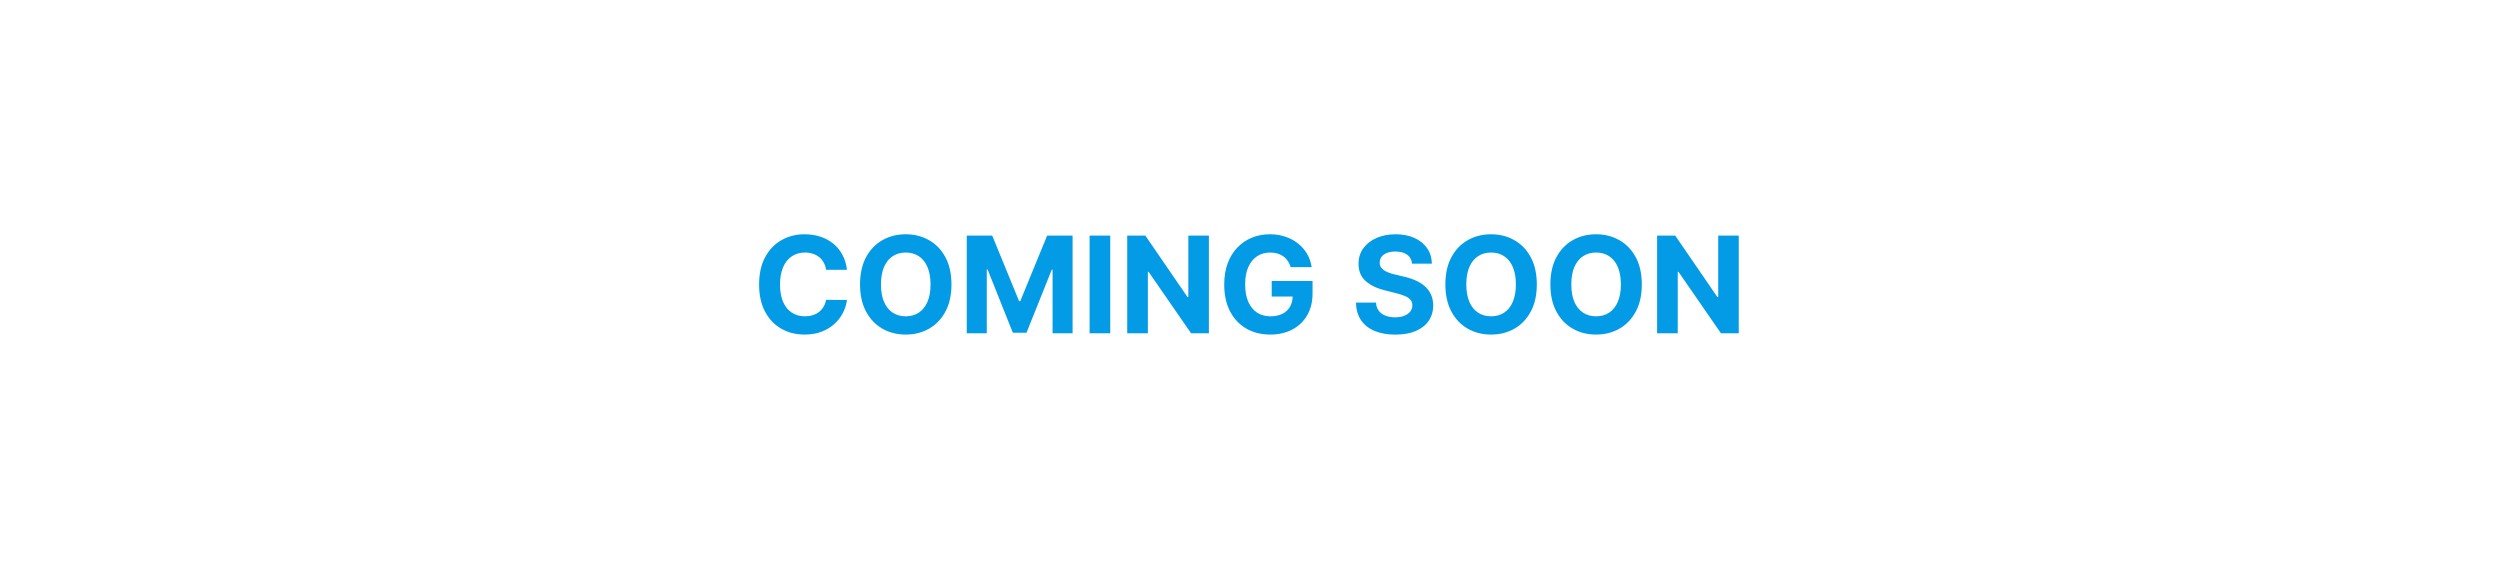 <svg width="859" height="196" viewBox="0 0 859 196" fill="none" xmlns="http://www.w3.org/2000/svg">
<path d="M0 35C0 28.373 5.373 23 12 23H847C853.627 23 859 28.373 859 35V161C859 167.627 853.627 173 847 173H12C5.373 173 0 167.627 0 161V35Z" fill="white"/>
<g filter="url(#filter0_d_789_14779)">
<path fill-rule="evenodd" clip-rule="evenodd" d="M433.699 37.384C425.73 36.811 417.96 37.782 410.28 40.29C410.117 40.343 409.959 40.394 409.805 40.443L409.804 40.443L409.804 40.443L409.804 40.443C409.339 40.591 408.912 40.728 408.493 40.885C385.512 49.52 370.295 69.697 368.418 94.105C367.512 105.883 369.868 117.027 375.466 127.41C388.592 151.751 415.798 164.236 442.823 158.261C457.999 154.905 470.192 146.768 479.236 134.165C489.196 120.286 492.61 104.769 489.803 87.939C487.63 74.914 481.667 63.798 472.215 54.617C461.496 44.206 448.632 38.458 433.699 37.384ZM460.918 61.966C461.154 61.724 461.395 61.479 461.643 61.231C461.938 60.935 462.226 60.643 462.509 60.354L462.509 60.354C463.177 59.673 463.825 59.014 464.504 58.389C465.029 57.905 464.968 57.65 464.436 57.216C462.582 55.702 460.684 54.253 458.669 52.962C451.119 48.126 442.877 45.351 433.942 44.591C433.117 44.521 433.051 44.798 433.061 45.474C433.079 46.665 433.077 47.856 433.075 49.047C433.073 50.249 433.071 51.451 433.089 52.653C433.099 53.303 432.954 53.548 432.25 53.528C430.416 53.478 428.58 53.483 426.747 53.526C426.084 53.542 425.856 53.376 425.877 52.68C425.928 51.007 425.918 49.33 425.885 47.656C425.879 47.345 425.918 47 425.957 46.656C426.047 45.866 426.136 45.076 425.679 44.688C425.312 44.376 424.548 44.531 423.783 44.685C423.443 44.754 423.103 44.823 422.798 44.851C422.664 44.863 422.53 44.872 422.395 44.881L422.395 44.881C422.131 44.899 421.868 44.917 421.607 44.958C411.545 46.527 402.576 50.515 394.732 57.037C393.947 57.689 394.046 58.004 394.695 58.626C395.677 59.567 396.636 60.531 397.595 61.495L397.595 61.495L397.595 61.495C398.408 62.313 399.221 63.13 400.047 63.933C400.52 64.392 400.584 64.658 400.067 65.143C398.788 66.343 397.539 67.58 396.346 68.866C395.767 69.491 395.436 69.594 394.786 68.902C393.783 67.834 392.741 66.801 391.7 65.769L391.7 65.769L391.7 65.769C390.929 65.004 390.157 64.239 389.401 63.459C388.912 62.955 388.667 62.98 388.227 63.52C386.716 65.374 385.265 67.271 383.973 69.286C379.137 76.835 376.36 85.078 375.601 94.013C375.532 94.825 375.789 94.909 376.478 94.899C377.751 94.881 379.024 94.883 380.297 94.885C381.616 94.887 382.936 94.889 384.255 94.869C384.94 94.859 385.139 95.061 385.122 95.739C385.078 97.492 385.044 99.251 385.133 101.001C385.181 101.957 384.834 102.104 383.986 102.086C382.587 102.056 381.187 102.059 379.788 102.062C378.635 102.065 377.482 102.067 376.329 102.051C375.689 102.043 375.515 102.213 375.603 102.848C375.679 103.388 375.724 103.932 375.77 104.477C375.82 105.085 375.871 105.693 375.964 106.295C377.523 116.447 381.563 125.479 388.164 133.367C388.724 134.037 388.99 133.92 389.508 133.387C390.465 132.402 391.437 131.433 392.409 130.463L392.409 130.463L392.409 130.462L392.409 130.462C393.272 129.601 394.135 128.74 394.988 127.869C395.409 127.438 395.659 127.374 396.111 127.853C397.344 129.157 398.607 130.436 399.92 131.657C400.518 132.212 400.568 132.536 399.947 133.129C398.901 134.128 397.88 135.154 396.86 136.179C396.052 136.991 395.244 137.803 394.423 138.602C393.953 139.06 393.992 139.283 394.485 139.696C403.258 147.045 413.322 151.272 424.726 152.345C425.793 152.445 425.944 152.133 425.917 151.179C425.879 149.846 425.884 148.512 425.889 147.178C425.893 146.039 425.898 144.9 425.875 143.762C425.861 143.016 426.076 142.813 426.811 142.835C428.604 142.888 430.401 142.895 432.193 142.832C432.985 142.804 433.107 143.105 433.09 143.797C433.052 145.32 433.062 146.844 433.073 148.367C433.074 148.638 433.076 148.91 433.078 149.181C433.079 149.482 433.05 149.812 433.021 150.144C432.95 150.949 432.878 151.762 433.247 152.185C433.623 152.618 434.377 152.449 435.14 152.277C435.496 152.197 435.854 152.117 436.177 152.097L436.273 152.091C436.639 152.069 437.006 152.047 437.367 151.991C447.43 150.422 456.397 146.431 464.242 139.91C465.039 139.248 464.905 138.933 464.268 138.321C463.31 137.4 462.372 136.458 461.434 135.515C460.6 134.676 459.765 133.838 458.916 133.014C458.437 132.549 458.398 132.282 458.907 131.803C460.212 130.573 461.482 129.302 462.712 127.996C463.229 127.448 463.534 127.382 464.098 127.973C465.065 128.984 466.057 129.971 467.049 130.958C467.895 131.799 468.741 132.64 469.571 133.496C470.068 134.008 470.311 133.957 470.744 133.426C472.258 131.572 473.707 129.675 474.998 127.659C479.834 120.11 482.609 111.867 483.369 102.932C483.439 102.105 483.159 102.044 482.484 102.053C481.356 102.067 480.227 102.065 479.098 102.062C477.674 102.059 476.251 102.055 474.827 102.087C474.018 102.105 473.819 101.854 473.844 101.086C473.898 99.413 473.908 97.734 473.842 96.062C473.807 95.17 473.993 94.825 474.99 94.858C476.361 94.902 477.734 94.896 479.108 94.89C480.247 94.885 481.387 94.88 482.526 94.904C483.295 94.921 483.472 94.712 483.359 93.976C483.274 93.425 483.228 92.869 483.181 92.312C483.135 91.756 483.089 91.199 483.004 90.649C481.45 80.54 477.437 71.536 470.874 63.673C470.358 63.054 470.075 62.902 469.45 63.563C468.554 64.511 467.628 65.431 466.702 66.352C465.931 67.119 465.16 67.885 464.406 68.668C463.928 69.165 463.658 69.137 463.2 68.656C461.935 67.329 460.636 66.032 459.31 64.765C458.838 64.315 458.758 64.029 459.285 63.56C459.846 63.061 460.372 62.524 460.918 61.966Z" fill="white"/>
<path fill-rule="evenodd" clip-rule="evenodd" d="M498.487 42.565C497.741 40.267 497.345 39.046 493.247 37.259C491.44 36.869 488.819 38.227 487.583 39.292C487.04 39.76 486.501 40.234 485.962 40.708C485.423 41.182 484.884 41.657 484.339 42.125C484.256 42.183 484.168 42.254 484.073 42.339C483.935 42.461 483.797 42.584 483.659 42.706C483.628 42.732 483.597 42.759 483.565 42.785C483.502 42.838 483.445 42.889 483.396 42.939C482.164 44.031 480.93 45.122 479.694 46.212C479.552 46.274 479.4 46.385 479.225 46.541C477.449 48.117 475.67 49.688 473.885 51.26C473.738 51.321 473.58 51.435 473.397 51.597C469.578 54.988 465.739 58.358 461.869 61.756L461.855 61.769C460.91 62.598 459.964 63.428 459.016 64.261C457.409 65.673 455.807 67.082 454.207 68.489L454.206 68.49L454.206 68.49C449.412 72.706 444.644 76.899 439.859 81.072C439.647 81.256 439.504 81.413 439.428 81.564C434.364 86.058 429.309 90.662 424.254 95.267C418.308 100.682 412.361 106.098 406.396 111.339L406.396 111.339C406.292 111.43 406.257 111.46 406.232 111.497C406.219 111.515 406.209 111.534 406.193 111.563C406.146 111.651 406.051 111.826 405.707 112.314C404.997 114.1 404.262 115.713 403.527 117.327C402.796 118.932 402.065 120.537 401.358 122.313C401.327 122.392 401.288 122.471 401.25 122.551C401.114 122.831 400.971 123.126 401.074 123.525C402.086 123.259 403.097 122.993 404.106 122.726C407.054 121.948 409.993 121.173 412.938 120.419C413.647 120.238 414.227 119.937 414.772 119.457C420.44 114.47 426.112 109.49 431.802 104.495C434.889 101.785 437.981 99.07 441.079 96.348C441.6 95.89 442.118 95.432 442.635 94.977L442.639 94.973C444.962 92.925 447.252 90.906 449.564 88.912C449.759 88.743 449.888 88.6 449.947 88.458C451.108 87.435 452.269 86.412 453.431 85.389C453.573 85.32 453.728 85.206 453.906 85.049C455.37 83.758 456.835 82.467 458.299 81.177C458.437 81.107 458.585 80.996 458.754 80.847C468.616 72.153 478.491 63.474 488.376 54.806C488.398 54.84 488.422 54.874 488.445 54.907C488.475 54.95 488.505 54.993 488.529 55.032C490.854 58.947 490.386 61.975 486.999 64.95C481.615 69.68 476.231 74.41 470.848 79.141C470.656 79.311 470.461 79.478 470.265 79.646L470.265 79.646L470.265 79.646C469.73 80.105 469.195 80.564 468.706 81.067C468.007 81.786 467.93 82.654 468.52 83.493C469.111 84.333 469.956 84.546 470.888 84.157C471.26 84.002 471.586 83.716 471.897 83.442L471.96 83.387L472.314 83.076C478.223 77.893 484.131 72.71 490.027 67.513C494.654 63.434 495.185 57.193 491.289 52.264L491.272 52.268L492.338 51.333C492.44 51.244 492.526 51.161 492.593 51.083C493.132 50.602 493.675 50.127 494.218 49.652C494.638 49.285 495.057 48.918 495.474 48.549C495.719 48.333 495.956 48.131 496.183 47.939C497.797 46.567 498.875 45.651 498.577 42.843C498.546 42.749 498.516 42.656 498.487 42.565Z" fill="white"/>
</g>
<g filter="url(#filter1_d_789_14779)">
<path d="M291.014 92.699H283.839C283.708 91.771 283.441 90.946 283.037 90.225C282.633 89.494 282.114 88.871 281.481 88.358C280.847 87.845 280.116 87.452 279.286 87.179C278.467 86.906 277.577 86.769 276.616 86.769C274.88 86.769 273.367 87.201 272.079 88.063C270.79 88.915 269.791 90.16 269.081 91.798C268.371 93.425 268.017 95.401 268.017 97.727C268.017 100.119 268.371 102.128 269.081 103.755C269.802 105.382 270.807 106.61 272.095 107.44C273.384 108.27 274.874 108.685 276.567 108.685C277.517 108.685 278.396 108.56 279.204 108.309C280.023 108.057 280.749 107.692 281.382 107.211C282.016 106.72 282.54 106.125 282.955 105.426C283.381 104.727 283.675 103.93 283.839 103.034L291.014 103.067C290.828 104.607 290.364 106.092 289.621 107.522C288.89 108.942 287.901 110.214 286.657 111.339C285.423 112.453 283.948 113.337 282.234 113.992C280.531 114.636 278.603 114.959 276.452 114.959C273.46 114.959 270.785 114.282 268.426 112.928C266.078 111.574 264.222 109.613 262.857 107.047C261.503 104.481 260.826 101.374 260.826 97.727C260.826 94.069 261.514 90.957 262.89 88.391C264.266 85.825 266.133 83.87 268.492 82.527C270.85 81.173 273.504 80.496 276.452 80.496C278.396 80.496 280.198 80.769 281.857 81.315C283.528 81.861 285.008 82.658 286.296 83.706C287.585 84.744 288.633 86.016 289.441 87.523C290.26 89.03 290.784 90.755 291.014 92.699ZM326.926 97.727C326.926 101.385 326.232 104.498 324.846 107.064C323.47 109.63 321.592 111.59 319.211 112.944C316.841 114.287 314.177 114.959 311.218 114.959C308.237 114.959 305.561 114.282 303.192 112.928C300.822 111.574 298.949 109.613 297.574 107.047C296.198 104.481 295.51 101.374 295.51 97.727C295.51 94.069 296.198 90.957 297.574 88.391C298.949 85.825 300.822 83.87 303.192 82.527C305.561 81.173 308.237 80.496 311.218 80.496C314.177 80.496 316.841 81.173 319.211 82.527C321.592 83.87 323.47 85.825 324.846 88.391C326.232 90.957 326.926 94.069 326.926 97.727ZM319.735 97.727C319.735 95.358 319.38 93.359 318.671 91.732C317.972 90.105 316.983 88.871 315.706 88.031C314.428 87.19 312.932 86.769 311.218 86.769C309.503 86.769 308.007 87.19 306.73 88.031C305.452 88.871 304.458 90.105 303.749 91.732C303.05 93.359 302.7 95.358 302.7 97.727C302.7 100.097 303.05 102.095 303.749 103.722C304.458 105.349 305.452 106.583 306.73 107.424C308.007 108.265 309.503 108.685 311.218 108.685C312.932 108.685 314.428 108.265 315.706 107.424C316.983 106.583 317.972 105.349 318.671 103.722C319.38 102.095 319.735 100.097 319.735 97.727ZM332.18 80.954H340.926L350.164 103.493H350.558L359.796 80.954H368.542V114.5H361.663V92.666H361.384L352.703 114.336H348.019L339.338 92.584H339.059V114.5H332.18V80.954ZM381.478 80.954V114.5H374.386V80.954H381.478ZM415.372 80.954V114.5H409.246L394.651 93.387H394.406V114.5H387.313V80.954H393.538L408.017 102.051H408.312V80.954H415.372ZM443.475 91.798C443.246 91.001 442.924 90.296 442.509 89.685C442.094 89.062 441.586 88.538 440.985 88.112C440.396 87.676 439.719 87.343 438.954 87.113C438.201 86.884 437.365 86.769 436.448 86.769C434.734 86.769 433.227 87.195 431.927 88.047C430.639 88.899 429.634 90.138 428.914 91.765C428.193 93.381 427.832 95.358 427.832 97.695C427.832 100.031 428.187 102.019 428.897 103.657C429.607 105.295 430.612 106.545 431.911 107.408C433.21 108.259 434.745 108.685 436.514 108.685C438.119 108.685 439.489 108.401 440.625 107.833C441.772 107.255 442.645 106.441 443.246 105.393C443.857 104.345 444.163 103.105 444.163 101.675L445.604 101.888H436.956V96.548H450.993V100.774C450.993 103.722 450.371 106.256 449.126 108.374C447.881 110.482 446.167 112.109 443.983 113.255C441.799 114.391 439.298 114.959 436.481 114.959C433.336 114.959 430.573 114.265 428.193 112.878C425.812 111.481 423.956 109.499 422.624 106.933C421.302 104.356 420.642 101.298 420.642 97.76C420.642 95.041 421.035 92.617 421.821 90.487C422.618 88.347 423.732 86.534 425.163 85.049C426.593 83.564 428.258 82.434 430.158 81.659C432.058 80.884 434.117 80.496 436.333 80.496C438.234 80.496 440.003 80.774 441.64 81.331C443.278 81.877 444.731 82.653 445.997 83.657C447.275 84.662 448.318 85.858 449.126 87.244C449.934 88.62 450.453 90.138 450.682 91.798H443.475ZM485.194 90.602C485.063 89.281 484.5 88.254 483.507 87.523C482.513 86.791 481.165 86.425 479.461 86.425C478.304 86.425 477.326 86.589 476.529 86.917C475.732 87.233 475.12 87.676 474.695 88.243C474.28 88.811 474.072 89.456 474.072 90.176C474.05 90.777 474.176 91.301 474.449 91.749C474.733 92.196 475.12 92.584 475.612 92.912C476.103 93.228 476.671 93.507 477.315 93.747C477.96 93.976 478.648 94.173 479.379 94.337L482.393 95.057C483.856 95.385 485.199 95.822 486.422 96.368C487.645 96.914 488.705 97.585 489.6 98.382C490.495 99.18 491.189 100.119 491.68 101.2C492.183 102.281 492.439 103.52 492.45 104.918C492.439 106.971 491.915 108.751 490.878 110.258C489.851 111.754 488.366 112.917 486.422 113.747C484.49 114.566 482.158 114.975 479.428 114.975C476.72 114.975 474.362 114.56 472.352 113.73C470.354 112.9 468.792 111.672 467.668 110.045C466.554 108.407 465.97 106.381 465.915 103.968H472.778C472.855 105.093 473.177 106.032 473.745 106.785C474.323 107.528 475.093 108.09 476.054 108.472C477.026 108.844 478.123 109.029 479.346 109.029C480.548 109.029 481.59 108.854 482.475 108.505C483.37 108.156 484.064 107.67 484.555 107.047C485.046 106.425 485.292 105.71 485.292 104.902C485.292 104.148 485.068 103.515 484.621 103.002C484.184 102.488 483.54 102.051 482.688 101.691C481.847 101.331 480.815 101.003 479.592 100.708L475.939 99.791C473.111 99.103 470.878 98.028 469.24 96.564C467.602 95.101 466.789 93.13 466.8 90.651C466.789 88.62 467.329 86.846 468.421 85.328C469.524 83.81 471.036 82.625 472.958 81.773C474.88 80.922 477.064 80.496 479.51 80.496C482 80.496 484.173 80.922 486.029 81.773C487.897 82.625 489.349 83.81 490.386 85.328C491.424 86.846 491.959 88.604 491.991 90.602H485.194ZM528.047 97.727C528.047 101.385 527.354 104.498 525.967 107.064C524.591 109.63 522.713 111.59 520.332 112.944C517.963 114.287 515.298 114.959 512.339 114.959C509.358 114.959 506.683 114.282 504.313 112.928C501.943 111.574 500.071 109.613 498.695 107.047C497.319 104.481 496.631 101.374 496.631 97.727C496.631 94.069 497.319 90.957 498.695 88.391C500.071 85.825 501.943 83.87 504.313 82.527C506.683 81.173 509.358 80.496 512.339 80.496C515.298 80.496 517.963 81.173 520.332 82.527C522.713 83.87 524.591 85.825 525.967 88.391C527.354 90.957 528.047 94.069 528.047 97.727ZM520.856 97.727C520.856 95.358 520.502 93.359 519.792 91.732C519.093 90.105 518.105 88.871 516.827 88.031C515.549 87.19 514.053 86.769 512.339 86.769C510.625 86.769 509.129 87.19 507.851 88.031C506.573 88.871 505.58 90.105 504.87 91.732C504.171 93.359 503.822 95.358 503.822 97.727C503.822 100.097 504.171 102.095 504.87 103.722C505.58 105.349 506.573 106.583 507.851 107.424C509.129 108.265 510.625 108.685 512.339 108.685C514.053 108.685 515.549 108.265 516.827 107.424C518.105 106.583 519.093 105.349 519.792 103.722C520.502 102.095 520.856 100.097 520.856 97.727ZM564.127 97.727C564.127 101.385 563.434 104.498 562.047 107.064C560.671 109.63 558.793 111.59 556.412 112.944C554.043 114.287 551.378 114.959 548.419 114.959C545.438 114.959 542.763 114.282 540.393 112.928C538.024 111.574 536.151 109.613 534.775 107.047C533.399 104.481 532.711 101.374 532.711 97.727C532.711 94.069 533.399 90.957 534.775 88.391C536.151 85.825 538.024 83.87 540.393 82.527C542.763 81.173 545.438 80.496 548.419 80.496C551.378 80.496 554.043 81.173 556.412 82.527C558.793 83.87 560.671 85.825 562.047 88.391C563.434 90.957 564.127 94.069 564.127 97.727ZM556.937 97.727C556.937 95.358 556.582 93.359 555.872 91.732C555.173 90.105 554.185 88.871 552.907 88.031C551.63 87.19 550.134 86.769 548.419 86.769C546.705 86.769 545.209 87.19 543.931 88.031C542.654 88.871 541.66 90.105 540.95 91.732C540.251 93.359 539.902 95.358 539.902 97.727C539.902 100.097 540.251 102.095 540.95 103.722C541.66 105.349 542.654 106.583 543.931 107.424C545.209 108.265 546.705 108.685 548.419 108.685C550.134 108.685 551.63 108.265 552.907 107.424C554.185 106.583 555.173 105.349 555.872 103.722C556.582 102.095 556.937 100.097 556.937 97.727ZM597.439 80.954V114.5H591.313L576.719 93.387H576.473V114.5H569.381V80.954H575.605L590.085 102.051H590.38V80.954H597.439Z" fill="#039BE5"/>
</g>
<defs>
<filter id="filter0_d_789_14779" x="331.79" y="0.79" width="203.047" height="195.161" filterUnits="userSpaceOnUse" color-interpolation-filters="sRGB">
<feFlood flood-opacity="0" result="BackgroundImageFix"/>
<feColorMatrix in="SourceAlpha" type="matrix" values="0 0 0 0 0 0 0 0 0 0 0 0 0 0 0 0 0 0 127 0" result="hardAlpha"/>
<feOffset/>
<feGaussianBlur stdDeviation="18.105"/>
<feComposite in2="hardAlpha" operator="out"/>
<feColorMatrix type="matrix" values="0 0 0 0 0 0 0 0 0 0 0 0 0 0 0 0 0 0 0.2 0"/>
<feBlend mode="normal" in2="BackgroundImageFix" result="effect1_dropShadow_789_14779"/>
<feBlend mode="normal" in="SourceGraphic" in2="effect1_dropShadow_789_14779" result="shape"/>
</filter>
<filter id="filter1_d_789_14779" x="253.326" y="72.996" width="351.614" height="49.479" filterUnits="userSpaceOnUse" color-interpolation-filters="sRGB">
<feFlood flood-opacity="0" result="BackgroundImageFix"/>
<feColorMatrix in="SourceAlpha" type="matrix" values="0 0 0 0 0 0 0 0 0 0 0 0 0 0 0 0 0 0 127 0" result="hardAlpha"/>
<feOffset/>
<feGaussianBlur stdDeviation="3.75"/>
<feComposite in2="hardAlpha" operator="out"/>
<feColorMatrix type="matrix" values="0 0 0 0 0 0 0 0 0 0 0 0 0 0 0 0 0 0 0.1 0"/>
<feBlend mode="normal" in2="BackgroundImageFix" result="effect1_dropShadow_789_14779"/>
<feBlend mode="normal" in="SourceGraphic" in2="effect1_dropShadow_789_14779" result="shape"/>
</filter>
</defs>
</svg>
